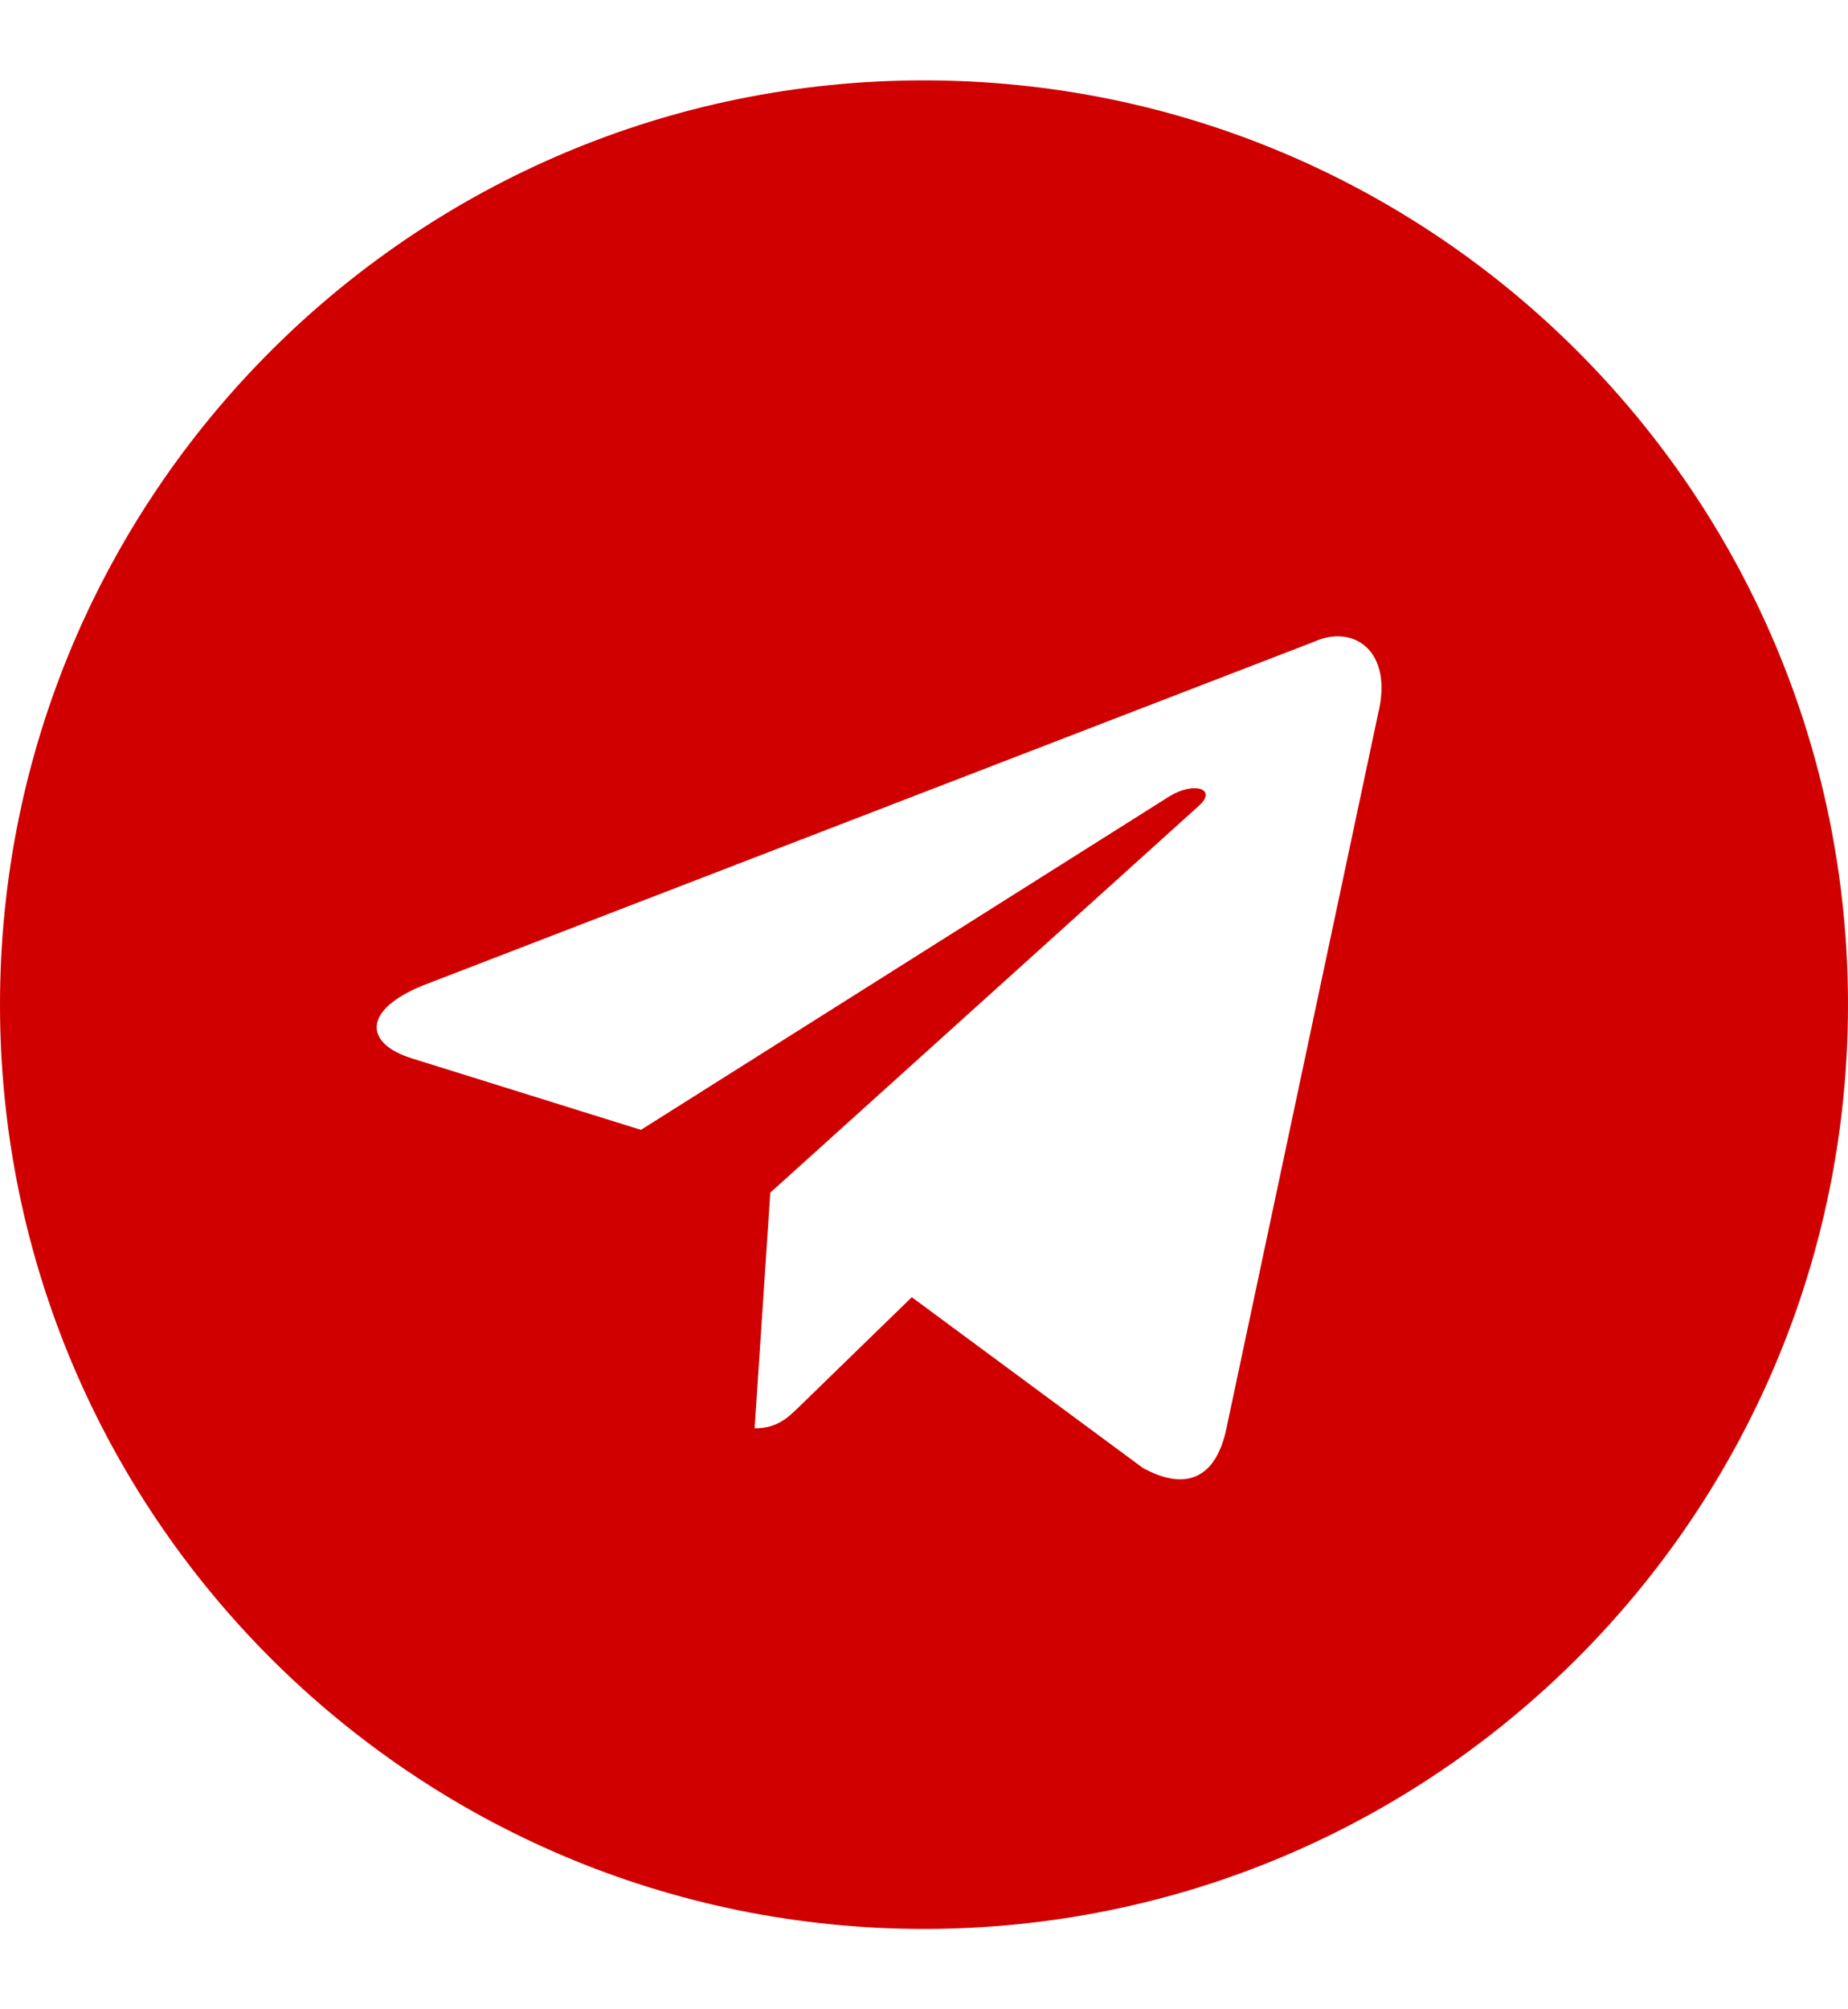 <?xml version="1.0" encoding="UTF-8"?> <svg xmlns="http://www.w3.org/2000/svg" width="23" height="25" viewBox="0 0 23 25" fill="none"><path fill-rule="evenodd" clip-rule="evenodd" d="M0 12.5C0 18.851 5.149 24 11.5 24C17.851 24 23 18.851 23 12.5C23 6.149 17.851 1 11.5 1C5.149 1 0 6.149 0 12.5ZM9.392 17.771L9.587 14.839L14.92 10.027C15.154 9.819 14.869 9.718 14.558 9.906L7.977 14.058L5.134 13.171C4.52 12.983 4.516 12.561 5.272 12.258L16.349 7.987C16.855 7.757 17.344 8.108 17.151 8.883L15.264 17.772C15.132 18.404 14.751 18.555 14.222 18.263L11.348 16.14L9.967 17.483C9.962 17.488 9.958 17.492 9.954 17.496C9.799 17.646 9.671 17.771 9.392 17.771Z" fill="#D00000"></path></svg> 